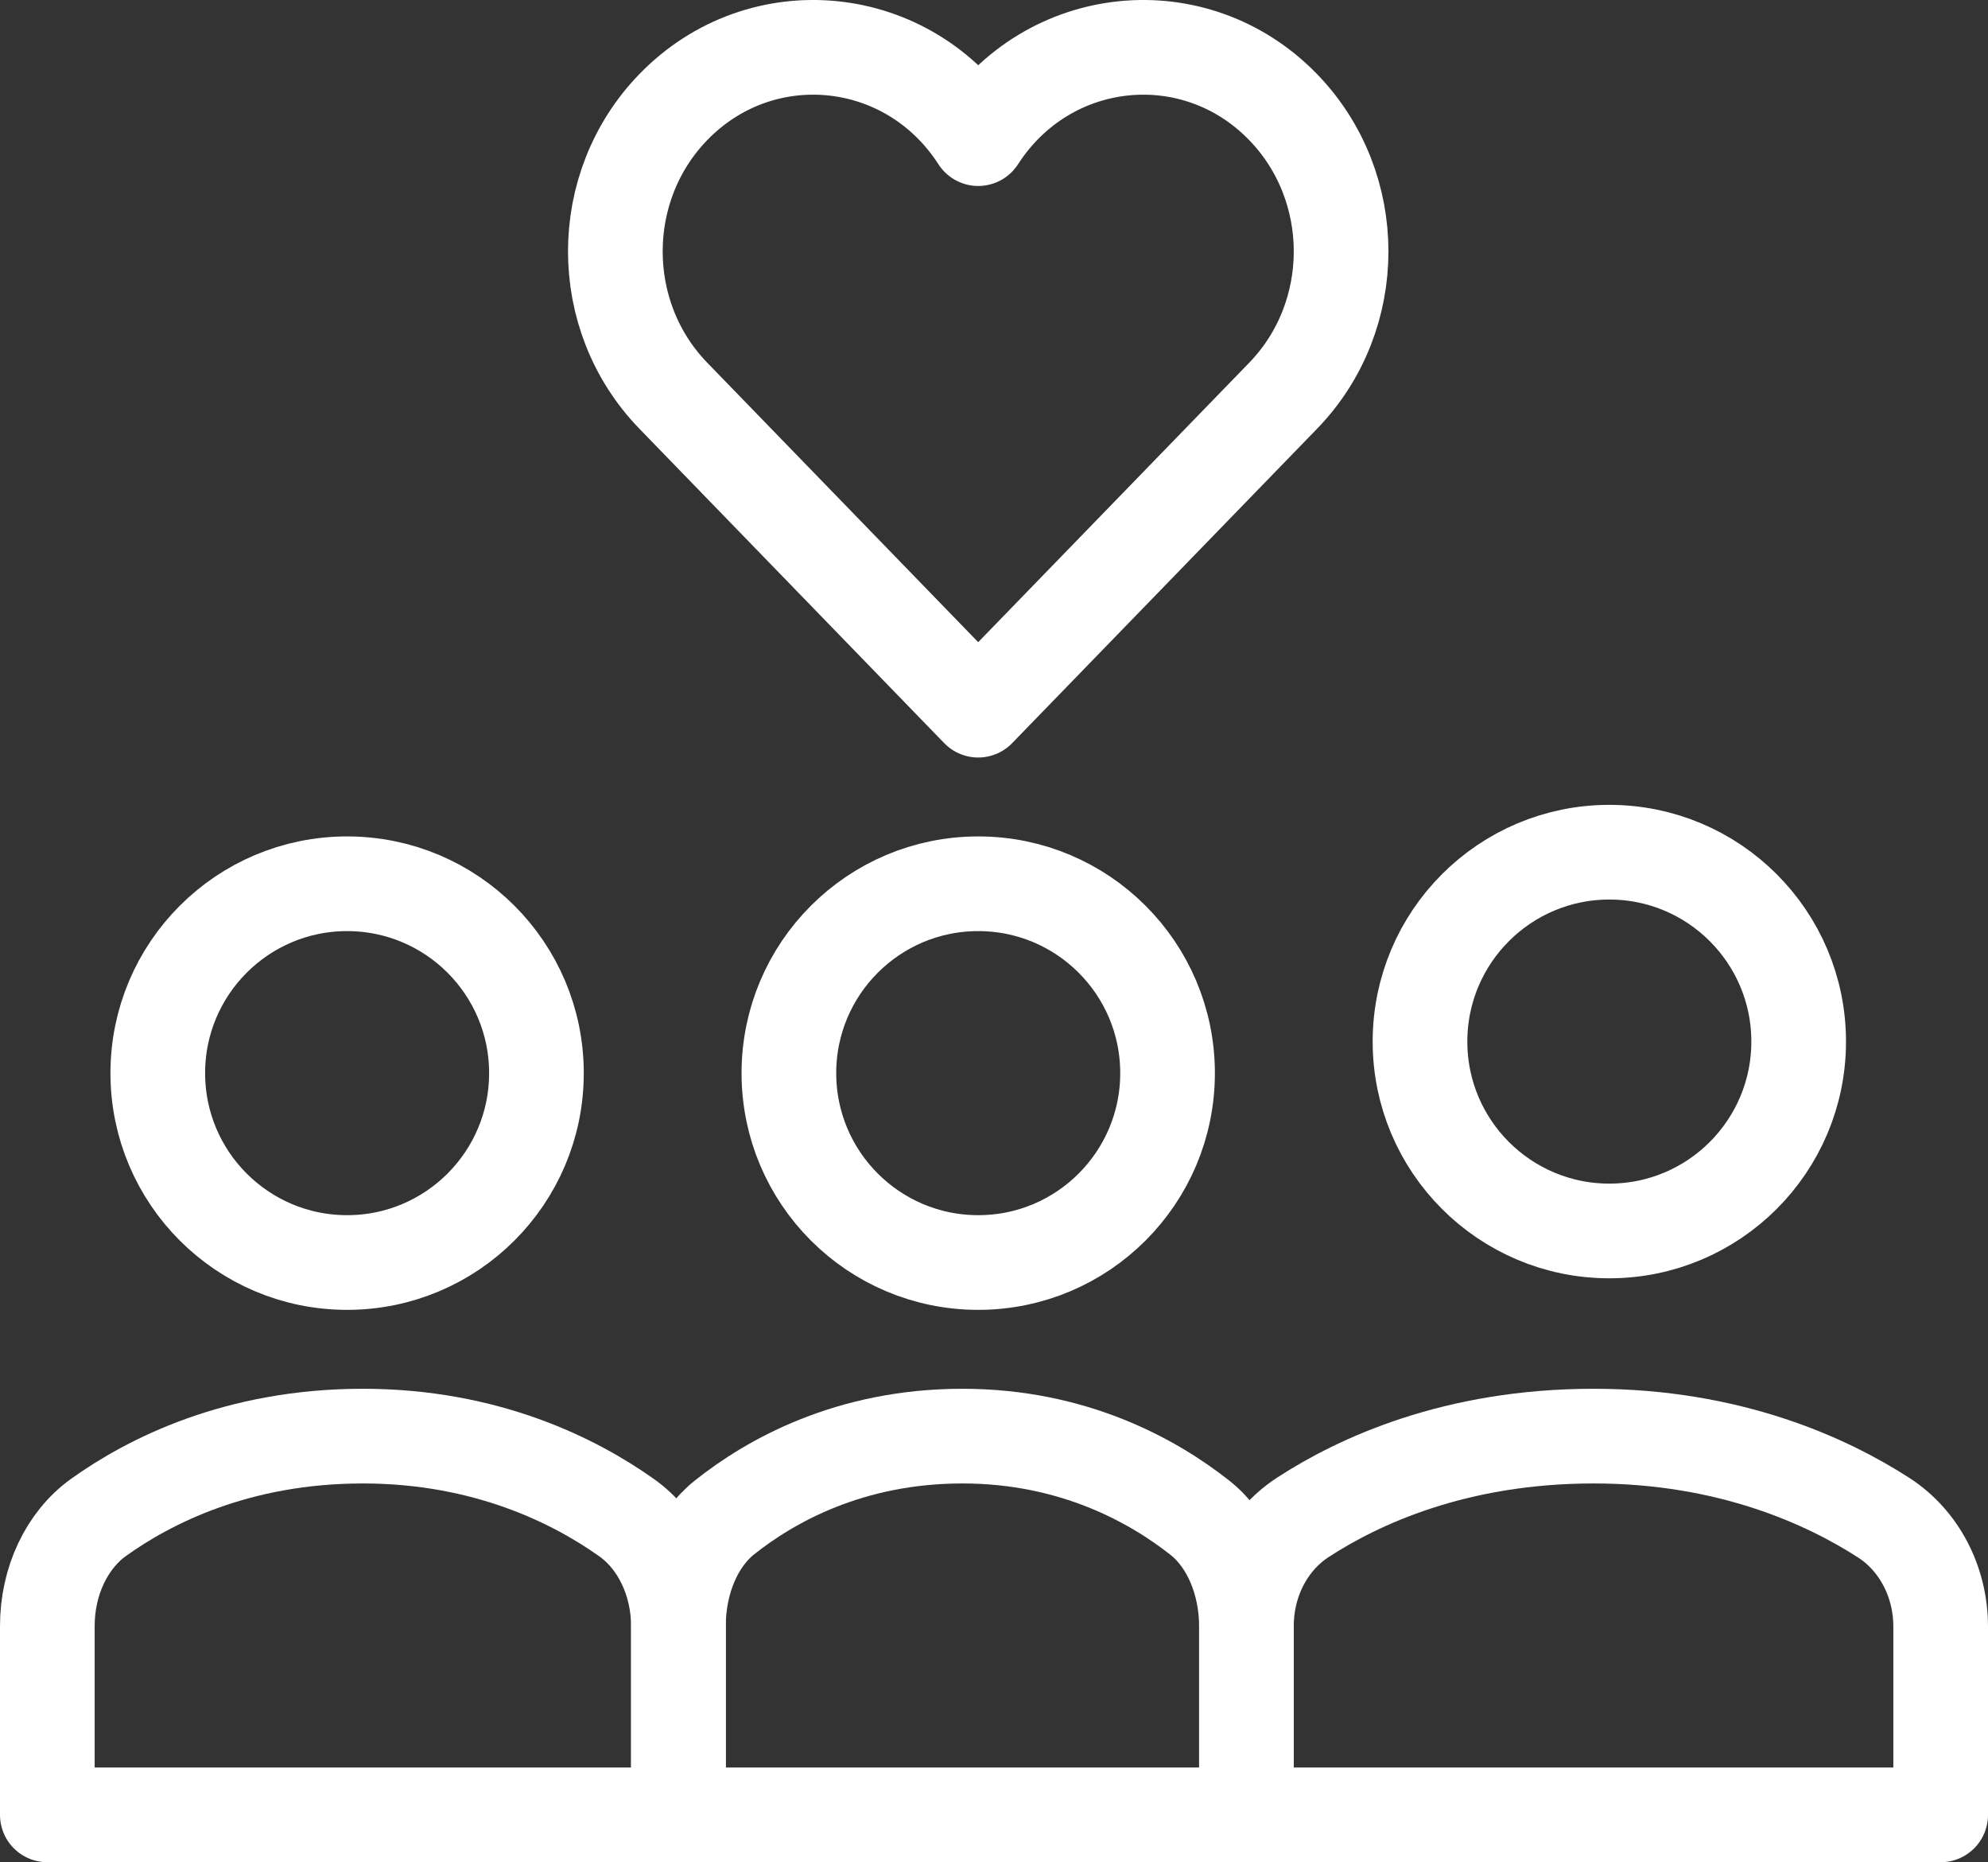 <?xml version="1.0" encoding="UTF-8"?>
<svg width="63px" height="59px" viewBox="0 0 63 59" version="1.1" xmlns="http://www.w3.org/2000/svg" xmlns:xlink="http://www.w3.org/1999/xlink">
    <rect x="0" y="0" width="63" height="59" fill="#333333" stroke="none"/>
    <!-- Generator: Sketch 59 (86127) - https://sketch.com -->
    <title>Icon hecht team</title>
    <desc>Icon DutchWorkz White</desc>
    <g id="Icon-hecht-team" stroke="none" stroke-width="1" fill="none" fill-rule="evenodd" stroke-linecap="round" stroke-linejoin="round">
        <g transform="translate(1, 1)" stroke="#FFFFFF" stroke-width="3">
            <path d="M39.663,2.394 C36.865,-0.491 32.197,-0.019 30,3.392 C27.802,-0.023 23.132,-0.488 20.337,2.393 C17.888,4.918 17.888,9.012 20.337,11.537 L29.999,21.5 L39.663,11.538 C42.112,9.012 42.112,4.919 39.663,2.394 Z" id="Path"></path>
            <circle id="Oval" cx="50" cy="32" r="6"></circle>
            <circle id="Oval" cx="30" cy="33" r="6"></circle>
            <circle id="Oval" cx="10" cy="33" r="6"></circle>
            <path d="M20.5,56.5 L20.5,50.535 C20.5,49.115 19.879,47.809 18.861,47.086 C17.24,45.935 14.43,44.5 10.5,44.5 C6.519,44.5 3.728,45.926 2.123,47.075 C1.113,47.799 0.5,49.101 0.5,50.513 L0.5,56.5 L20.5,56.5 Z" id="Path"></path>
            <path d="M60.5,56.5 L60.5,50.535 C60.5,49.115 59.817,47.809 58.697,47.086 C56.914,45.935 53.823,44.5 49.5,44.5 C45.121,44.5 42.05,45.926 40.286,47.075 C39.175,47.799 38.5,49.101 38.5,50.513 L38.5,56.5 L60.5,56.5 Z" id="Path"></path>
            <path d="M38.5,56.5 L38.5,50.535 C38.5,49.115 37.941,47.809 37.025,47.086 C35.566,45.935 33.037,44.5 29.5,44.5 C25.917,44.5 23.405,45.926 21.961,47.075 C21.052,47.799 20.5,49.101 20.5,50.513 L20.5,56.5 L38.5,56.5 Z" id="Path"></path>
        </g>
    </g>
</svg>